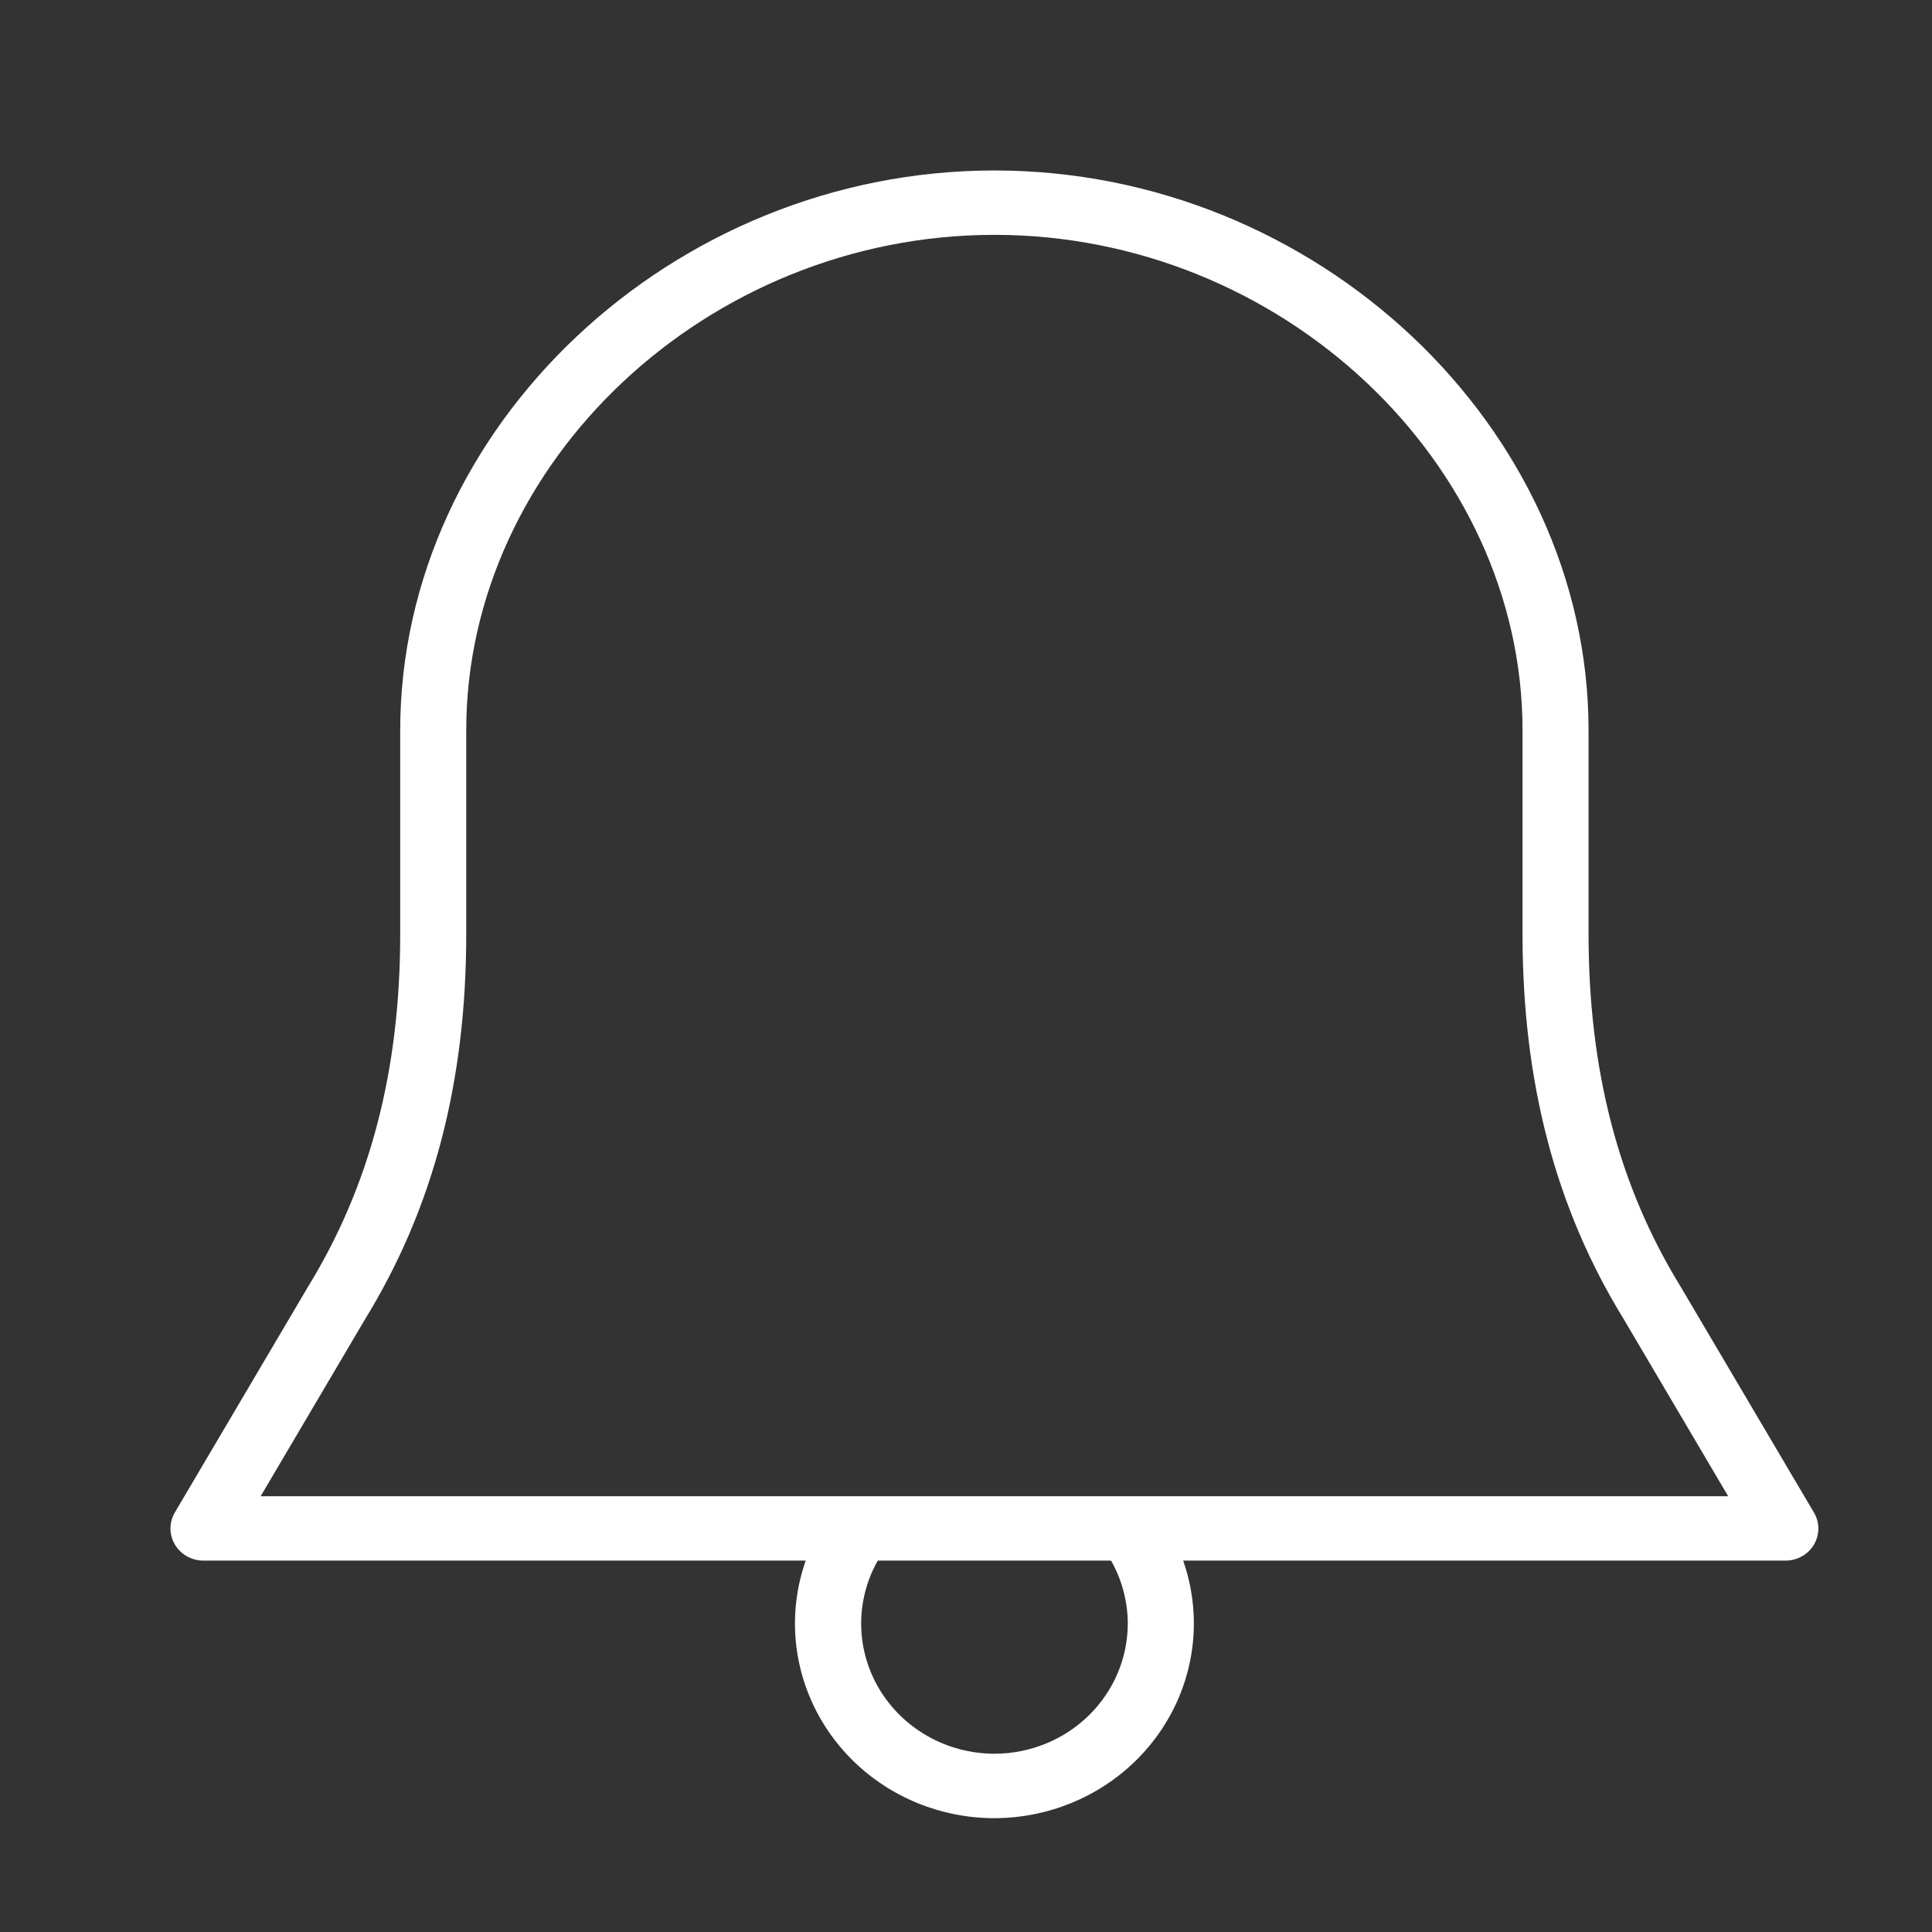 <svg width="34" height="34" viewBox="0 0 34 34" fill="none" xmlns="http://www.w3.org/2000/svg">
<rect x="0" y="0" width="34" height="34" fill="#333333" stroke="none"/>
<path d="M31.417 27.464H3.582C3.48 27.465 3.38 27.439 3.291 27.389C3.203 27.34 3.129 27.268 3.078 27.182C3.027 27.096 3 26.998 3 26.899C3 26.799 3.027 26.701 3.078 26.615L5.418 22.649C6.513 20.867 7.043 18.838 7.043 16.437V12.854C7.043 7.513 11.831 3 17.5 3C23.168 3 27.956 7.513 27.956 12.854V16.437C27.956 18.838 28.485 20.867 29.575 22.641L31.921 26.616C31.973 26.702 32 26.8 32 26.9C32 27 31.973 27.097 31.922 27.184C31.871 27.27 31.797 27.341 31.708 27.39C31.619 27.44 31.519 27.465 31.417 27.464ZM4.587 26.331H30.413L28.574 23.213C27.377 21.268 26.794 19.049 26.794 16.437V12.854C26.794 8.127 22.538 4.133 17.5 4.133C12.461 4.133 8.205 8.127 8.205 12.854V16.437C8.205 19.05 7.622 21.269 6.421 23.222L4.587 26.331Z" fill="white"/>
<path d="M17.499 31.997C16.569 31.996 15.677 31.635 15.019 30.993C14.361 30.351 13.991 29.48 13.99 28.573C13.99 27.968 14.155 27.374 14.464 26.857C14.547 26.739 14.674 26.655 14.817 26.624C14.961 26.593 15.111 26.616 15.239 26.689C15.366 26.761 15.46 26.878 15.502 27.016C15.545 27.153 15.532 27.301 15.467 27.43C15.262 27.778 15.155 28.173 15.155 28.574C15.156 28.976 15.264 29.37 15.47 29.718C15.676 30.065 15.972 30.354 16.328 30.555C16.684 30.756 17.088 30.862 17.499 30.863C18.122 30.862 18.719 30.621 19.159 30.191C19.599 29.762 19.846 29.18 19.847 28.573C19.847 28.174 19.735 27.769 19.533 27.43C19.455 27.3 19.433 27.146 19.472 27C19.511 26.855 19.607 26.73 19.741 26.654C19.874 26.578 20.032 26.557 20.181 26.595C20.331 26.633 20.458 26.727 20.536 26.857C20.847 27.374 21.01 27.966 21.01 28.573C21.009 29.48 20.638 30.351 19.98 30.992C19.322 31.634 18.43 31.995 17.499 31.997Z" fill="white"/>
</svg>
